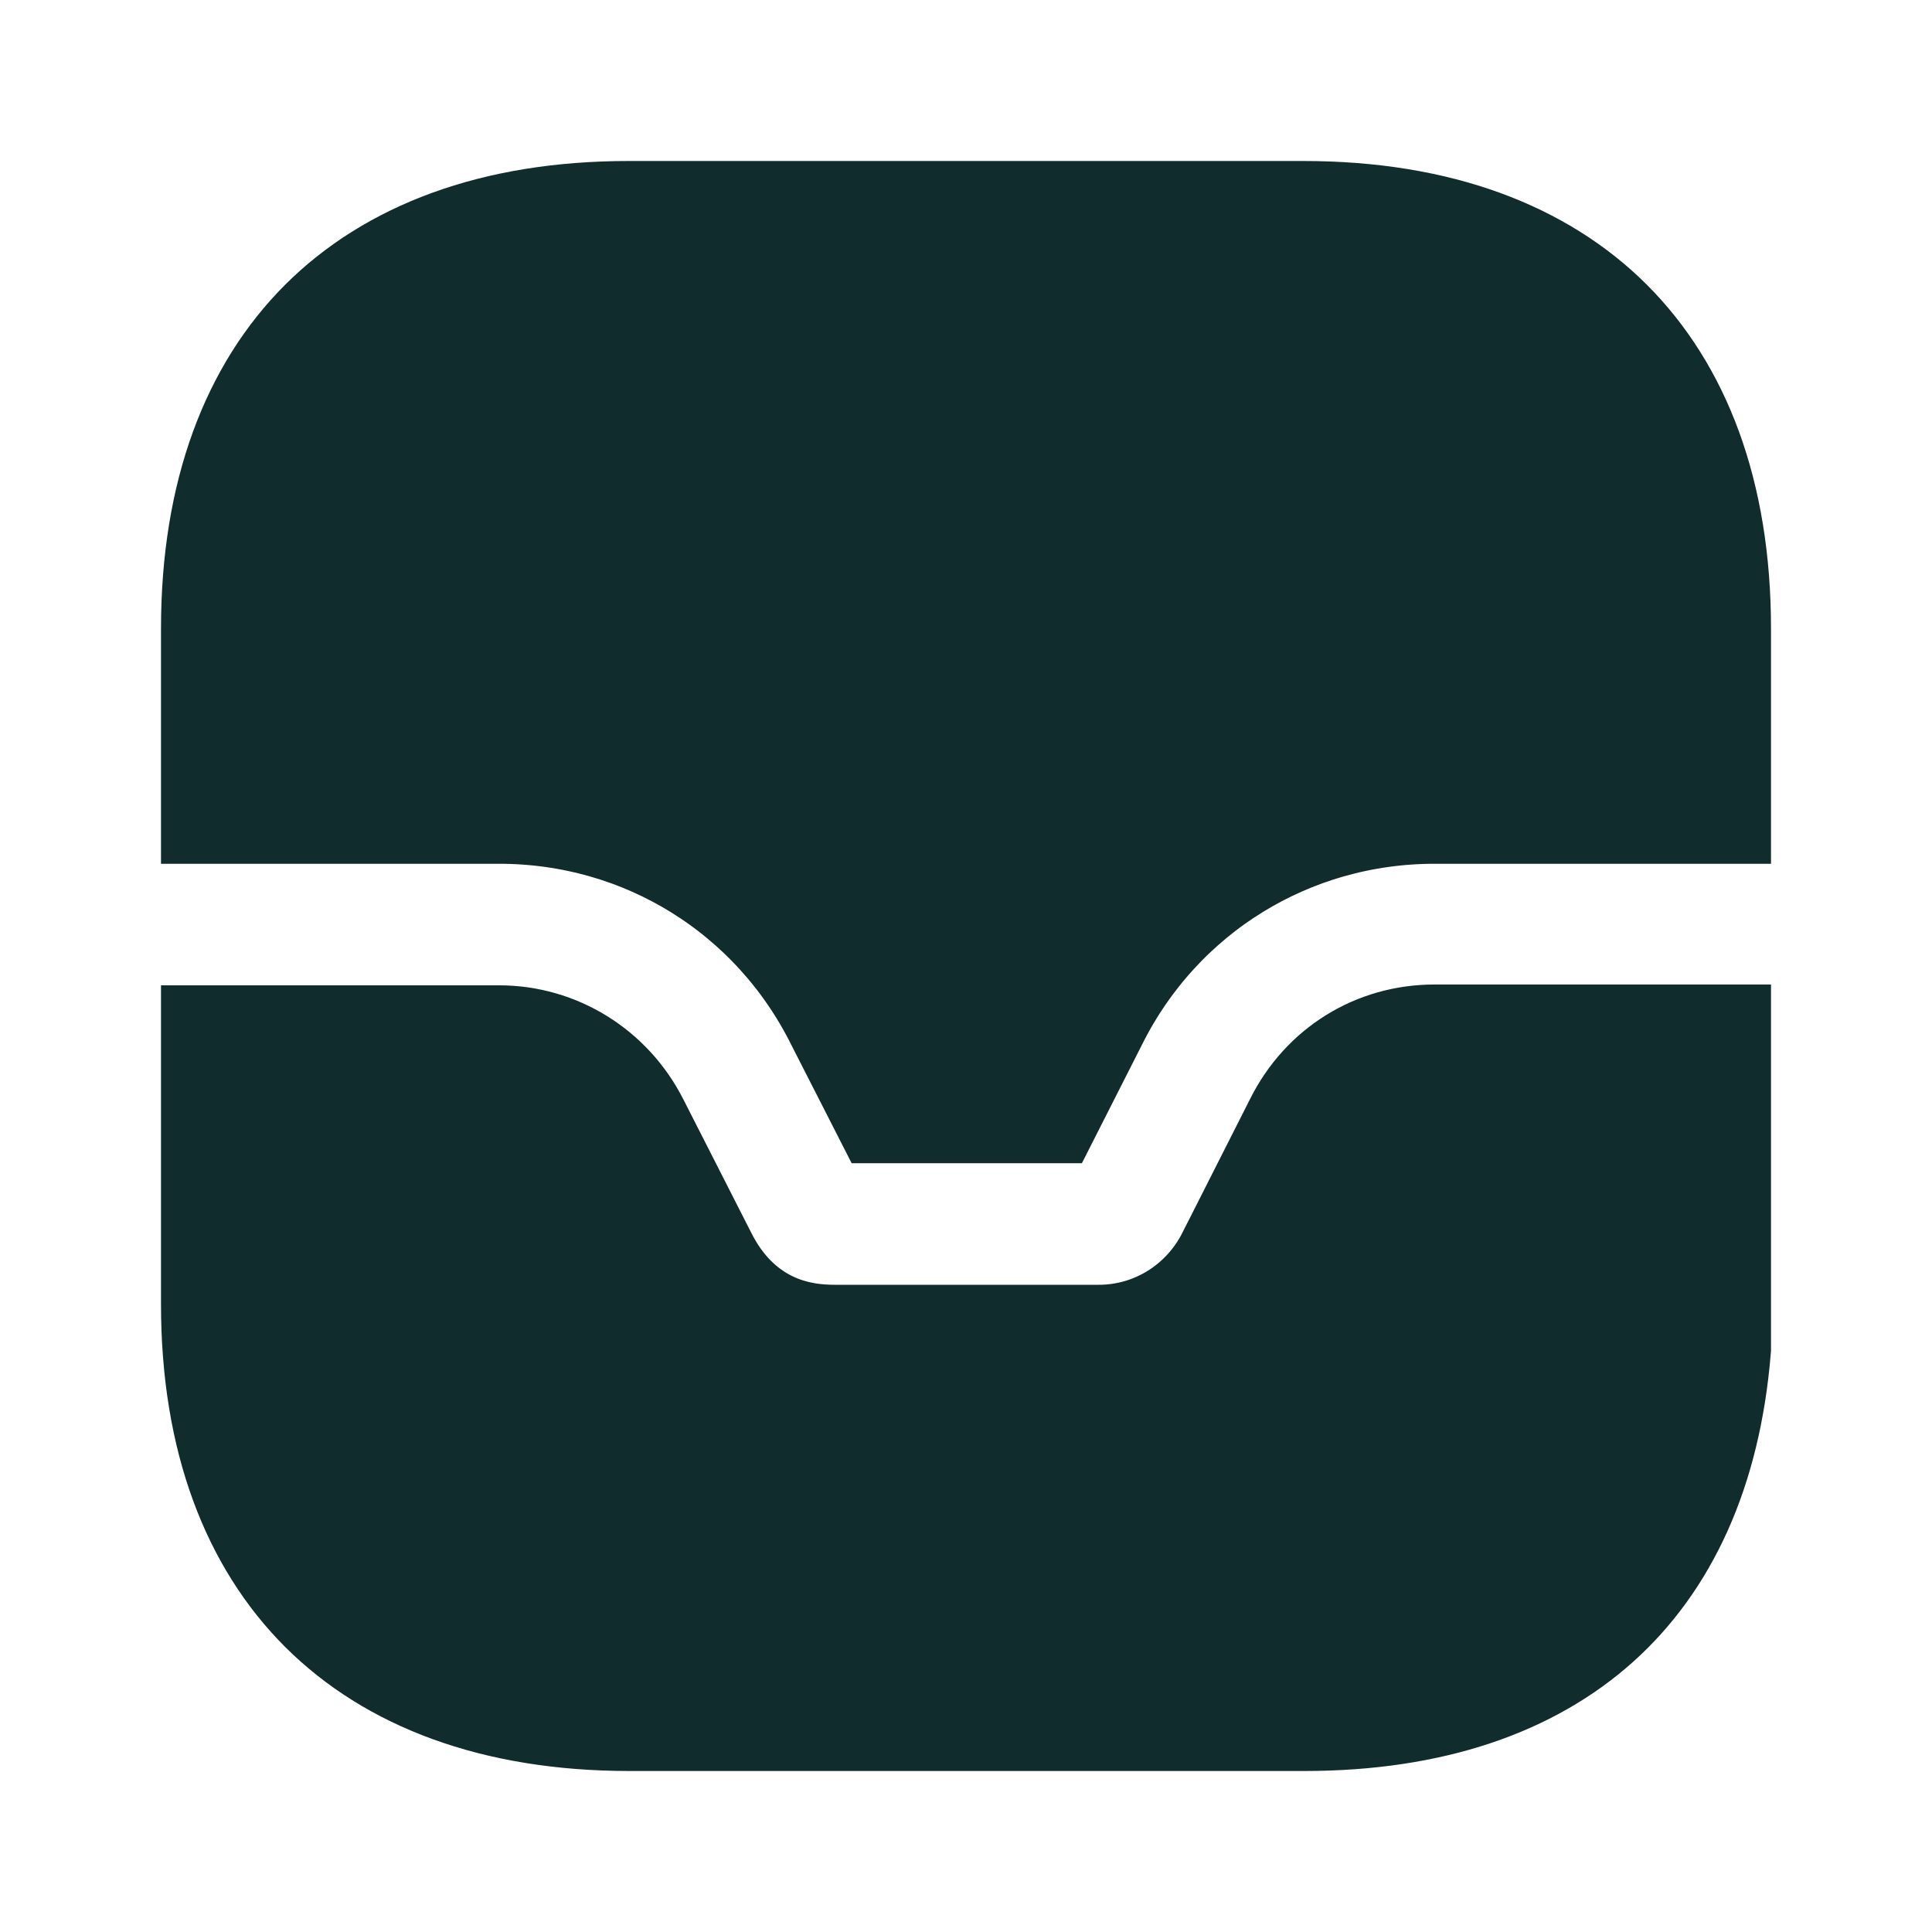 <svg width="24" height="24" viewBox="0 0 24 24" fill="none" xmlns="http://www.w3.org/2000/svg">
<path d="M16.199 13.989L16.199 13.989L16.201 13.985C16.515 13.358 17.126 12.98 17.82 12.98H21.25V16.75C21.127 18.258 20.598 19.357 19.788 20.084C18.969 20.819 17.779 21.25 16.2 21.25H7.82C6.149 21.25 4.902 20.755 4.074 19.93C3.247 19.105 2.75 17.864 2.75 16.2V12.99H6.2C6.882 12.99 7.506 13.376 7.821 13.998L7.822 14L8.661 15.648C8.873 16.072 9.17 16.359 9.514 16.527C9.845 16.688 10.162 16.71 10.37 16.71H13.65C14.379 16.71 15.035 16.295 15.36 15.647C15.36 15.647 15.361 15.646 15.361 15.645L16.199 13.989Z" fill="#112C2C" stroke="#112C2C" stroke-width="1.5"/>
<path d="M21.25 7.81V9.98H17.82C15.987 9.98 14.338 10.999 13.52 12.633C13.52 12.633 13.52 12.634 13.519 12.635L12.979 13.7H11.039L10.5 12.643C9.682 10.999 8.033 9.98 6.2 9.98H2.75V7.81C2.75 6.139 3.245 4.896 4.07 4.07C4.896 3.245 6.139 2.75 7.81 2.75H16.19C17.861 2.75 19.105 3.245 19.93 4.07C20.755 4.896 21.25 6.139 21.25 7.81Z" fill="#112C2C" stroke="#112C2C" stroke-width="1.5"/>
</svg>
